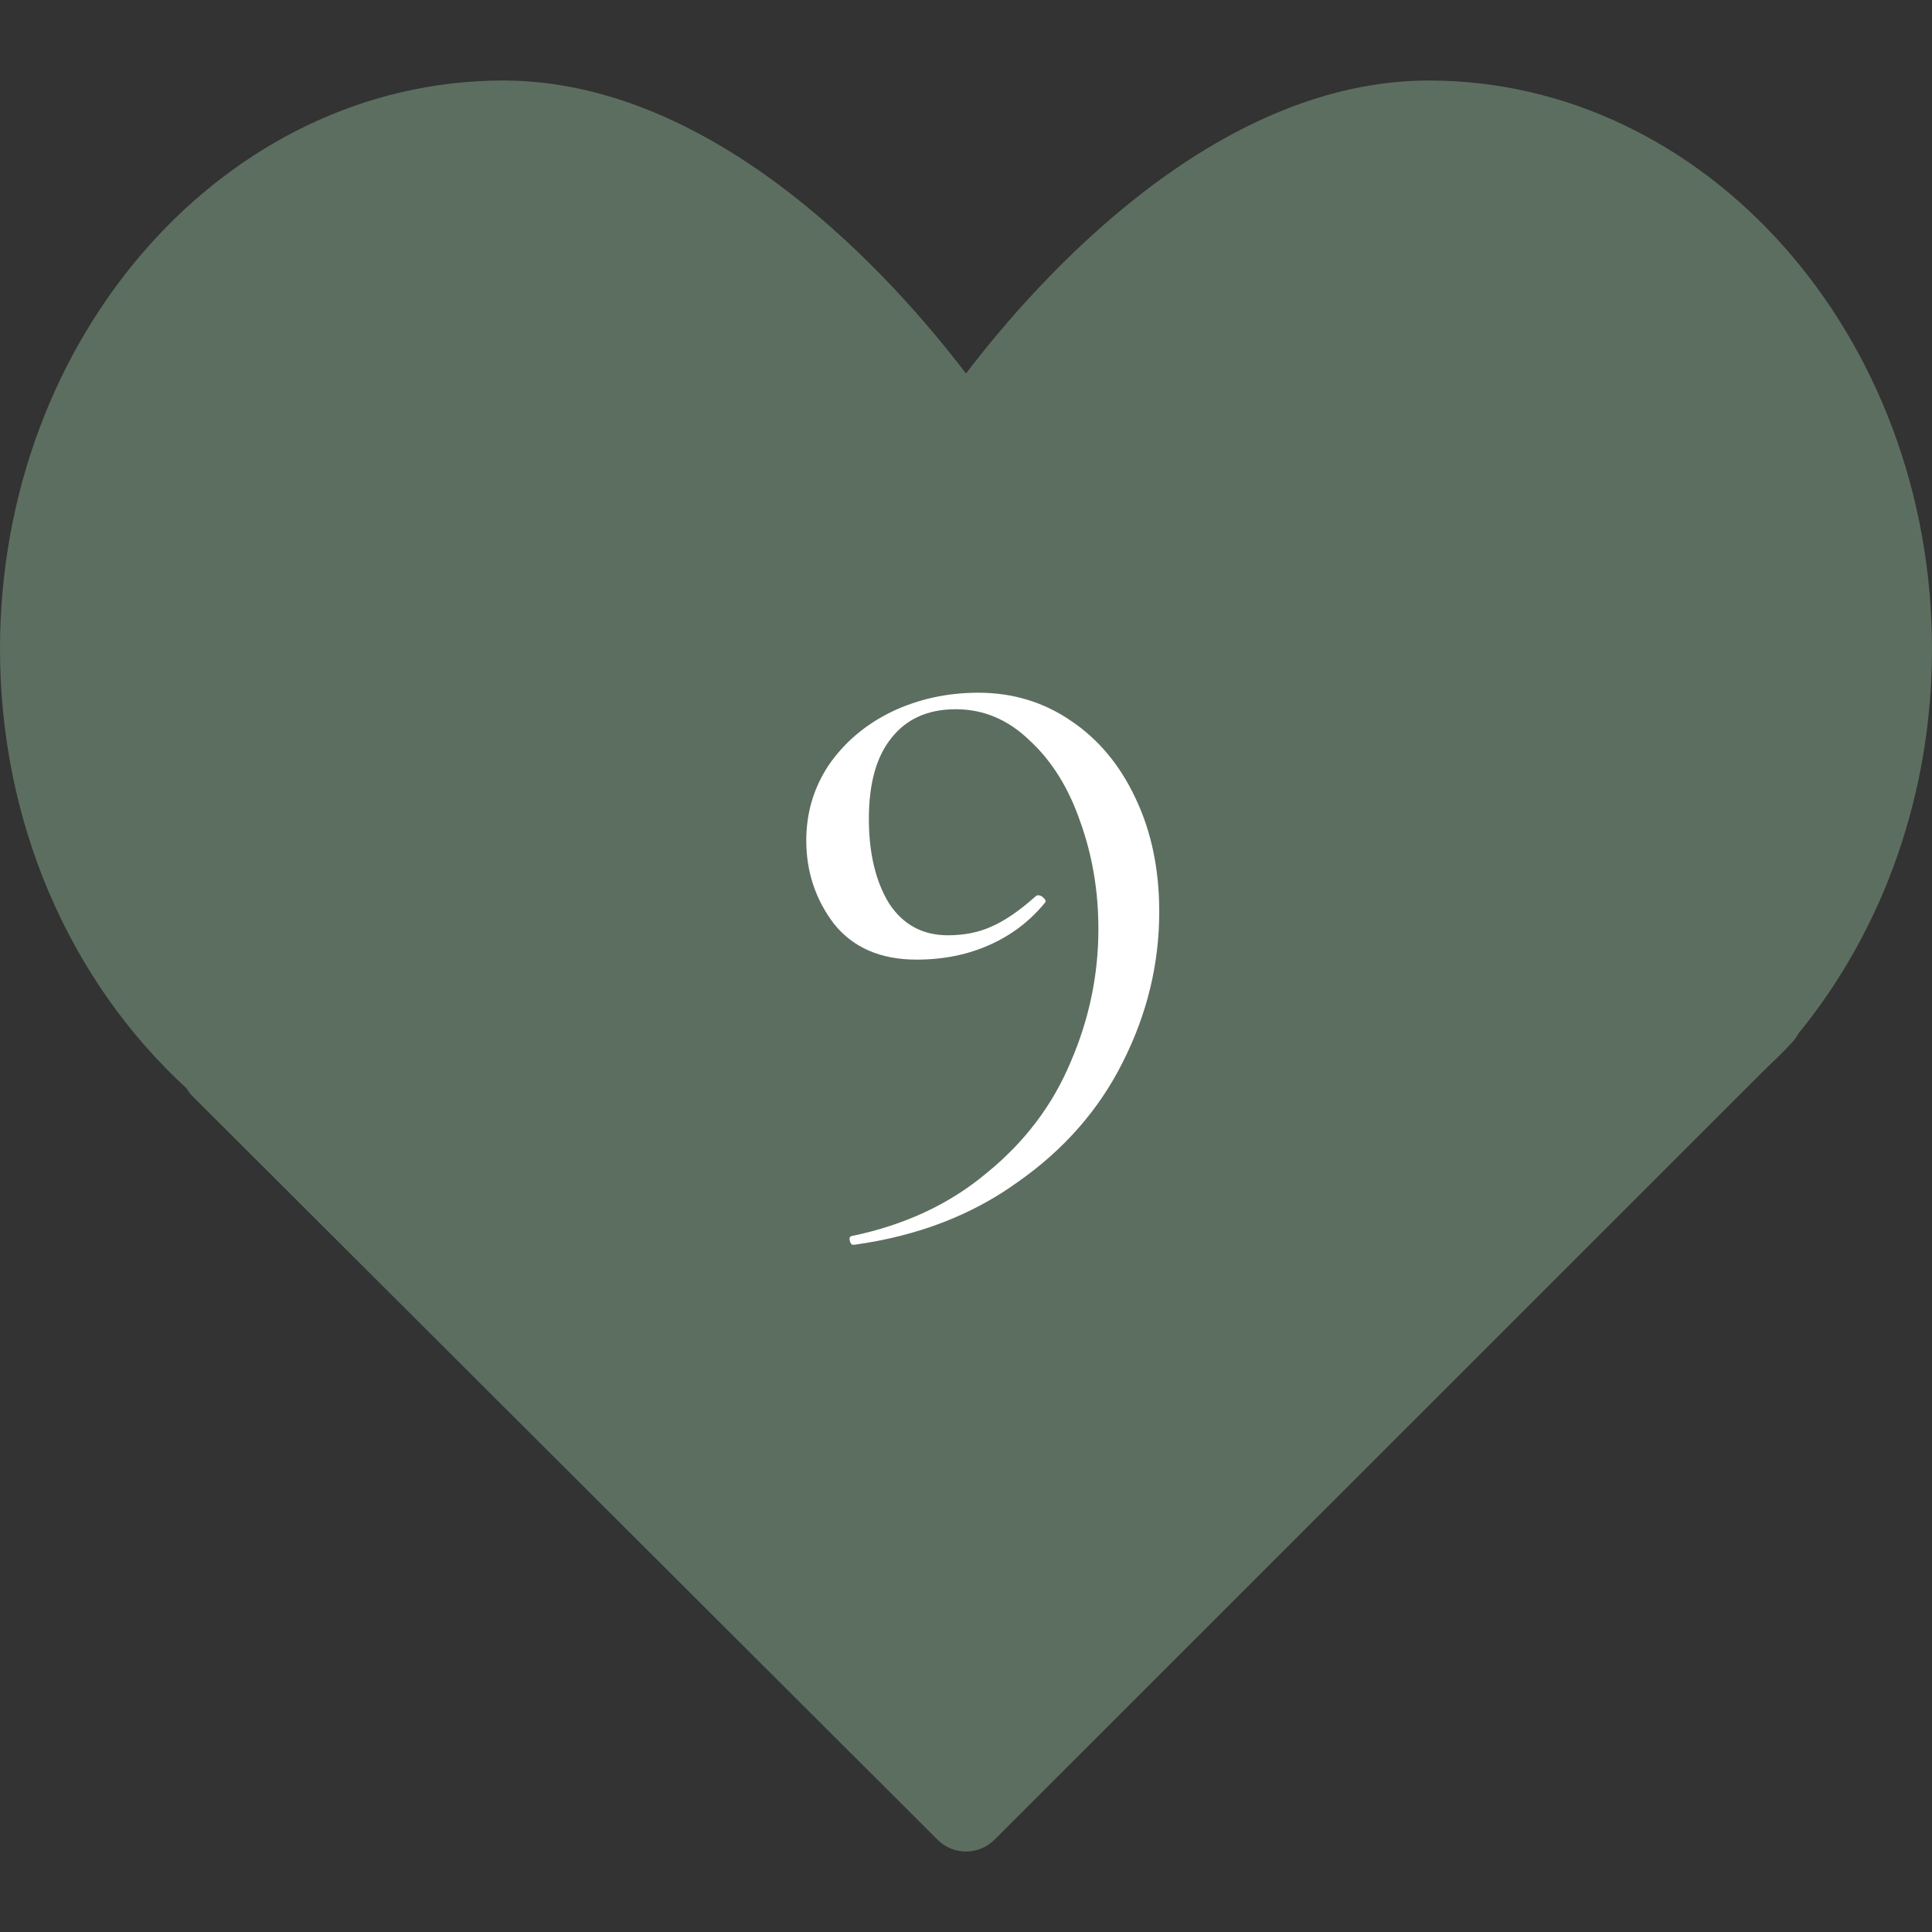 <?xml version="1.0" encoding="UTF-8"?> <svg xmlns="http://www.w3.org/2000/svg" width="40" height="40" viewBox="0 0 40 40" fill="none"><rect x="0" y="0" width="40" height="40" fill="#333333" stroke="none"/><path d="M29.583 1.667C25.146 1.667 21.482 5.788 20 7.733C18.518 5.788 14.854 1.667 10.417 1.667C4.673 1.667 0 6.948 0 13.438C0 16.979 1.405 20.279 3.866 22.537C3.901 22.599 3.945 22.656 3.997 22.707L19.412 38.09C19.574 38.252 19.787 38.334 20 38.334C20.213 38.334 20.426 38.252 20.589 38.09L36.517 22.168L36.681 22.008C36.812 21.885 36.94 21.761 37.084 21.601C37.144 21.542 37.194 21.475 37.232 21.402C39.019 19.215 40 16.394 40 13.438C40 6.948 35.327 1.667 29.583 1.667Z" fill="#5C6E60"></path><path d="M18.979 19.868C18.235 19.868 17.665 19.622 17.269 19.13C16.885 18.626 16.693 18.05 16.693 17.402C16.693 16.826 16.849 16.304 17.161 15.836C17.485 15.368 17.917 15.002 18.457 14.738C19.009 14.474 19.609 14.342 20.257 14.342C20.965 14.342 21.601 14.534 22.165 14.918C22.741 15.302 23.191 15.842 23.515 16.538C23.839 17.222 24.001 18.002 24.001 18.878C24.001 19.958 23.749 20.996 23.245 21.992C22.753 22.976 22.027 23.804 21.067 24.476C20.119 25.16 18.991 25.592 17.683 25.772H17.665C17.629 25.772 17.605 25.742 17.593 25.682C17.581 25.634 17.593 25.604 17.629 25.592C18.733 25.364 19.669 24.926 20.437 24.278C21.217 23.642 21.793 22.88 22.165 21.992C22.549 21.104 22.741 20.186 22.741 19.238C22.741 18.446 22.615 17.702 22.363 17.006C22.123 16.31 21.775 15.752 21.319 15.332C20.875 14.9 20.365 14.684 19.789 14.684C19.213 14.684 18.769 14.882 18.457 15.278C18.145 15.662 17.989 16.22 17.989 16.952C17.989 17.66 18.127 18.242 18.403 18.698C18.691 19.142 19.099 19.364 19.627 19.364C19.963 19.364 20.263 19.304 20.527 19.184C20.803 19.064 21.109 18.854 21.445 18.554C21.457 18.542 21.475 18.536 21.499 18.536C21.535 18.536 21.571 18.554 21.607 18.59C21.643 18.626 21.655 18.656 21.643 18.68C21.331 19.064 20.947 19.358 20.491 19.562C20.035 19.766 19.531 19.868 18.979 19.868Z" fill="white"></path></svg> 